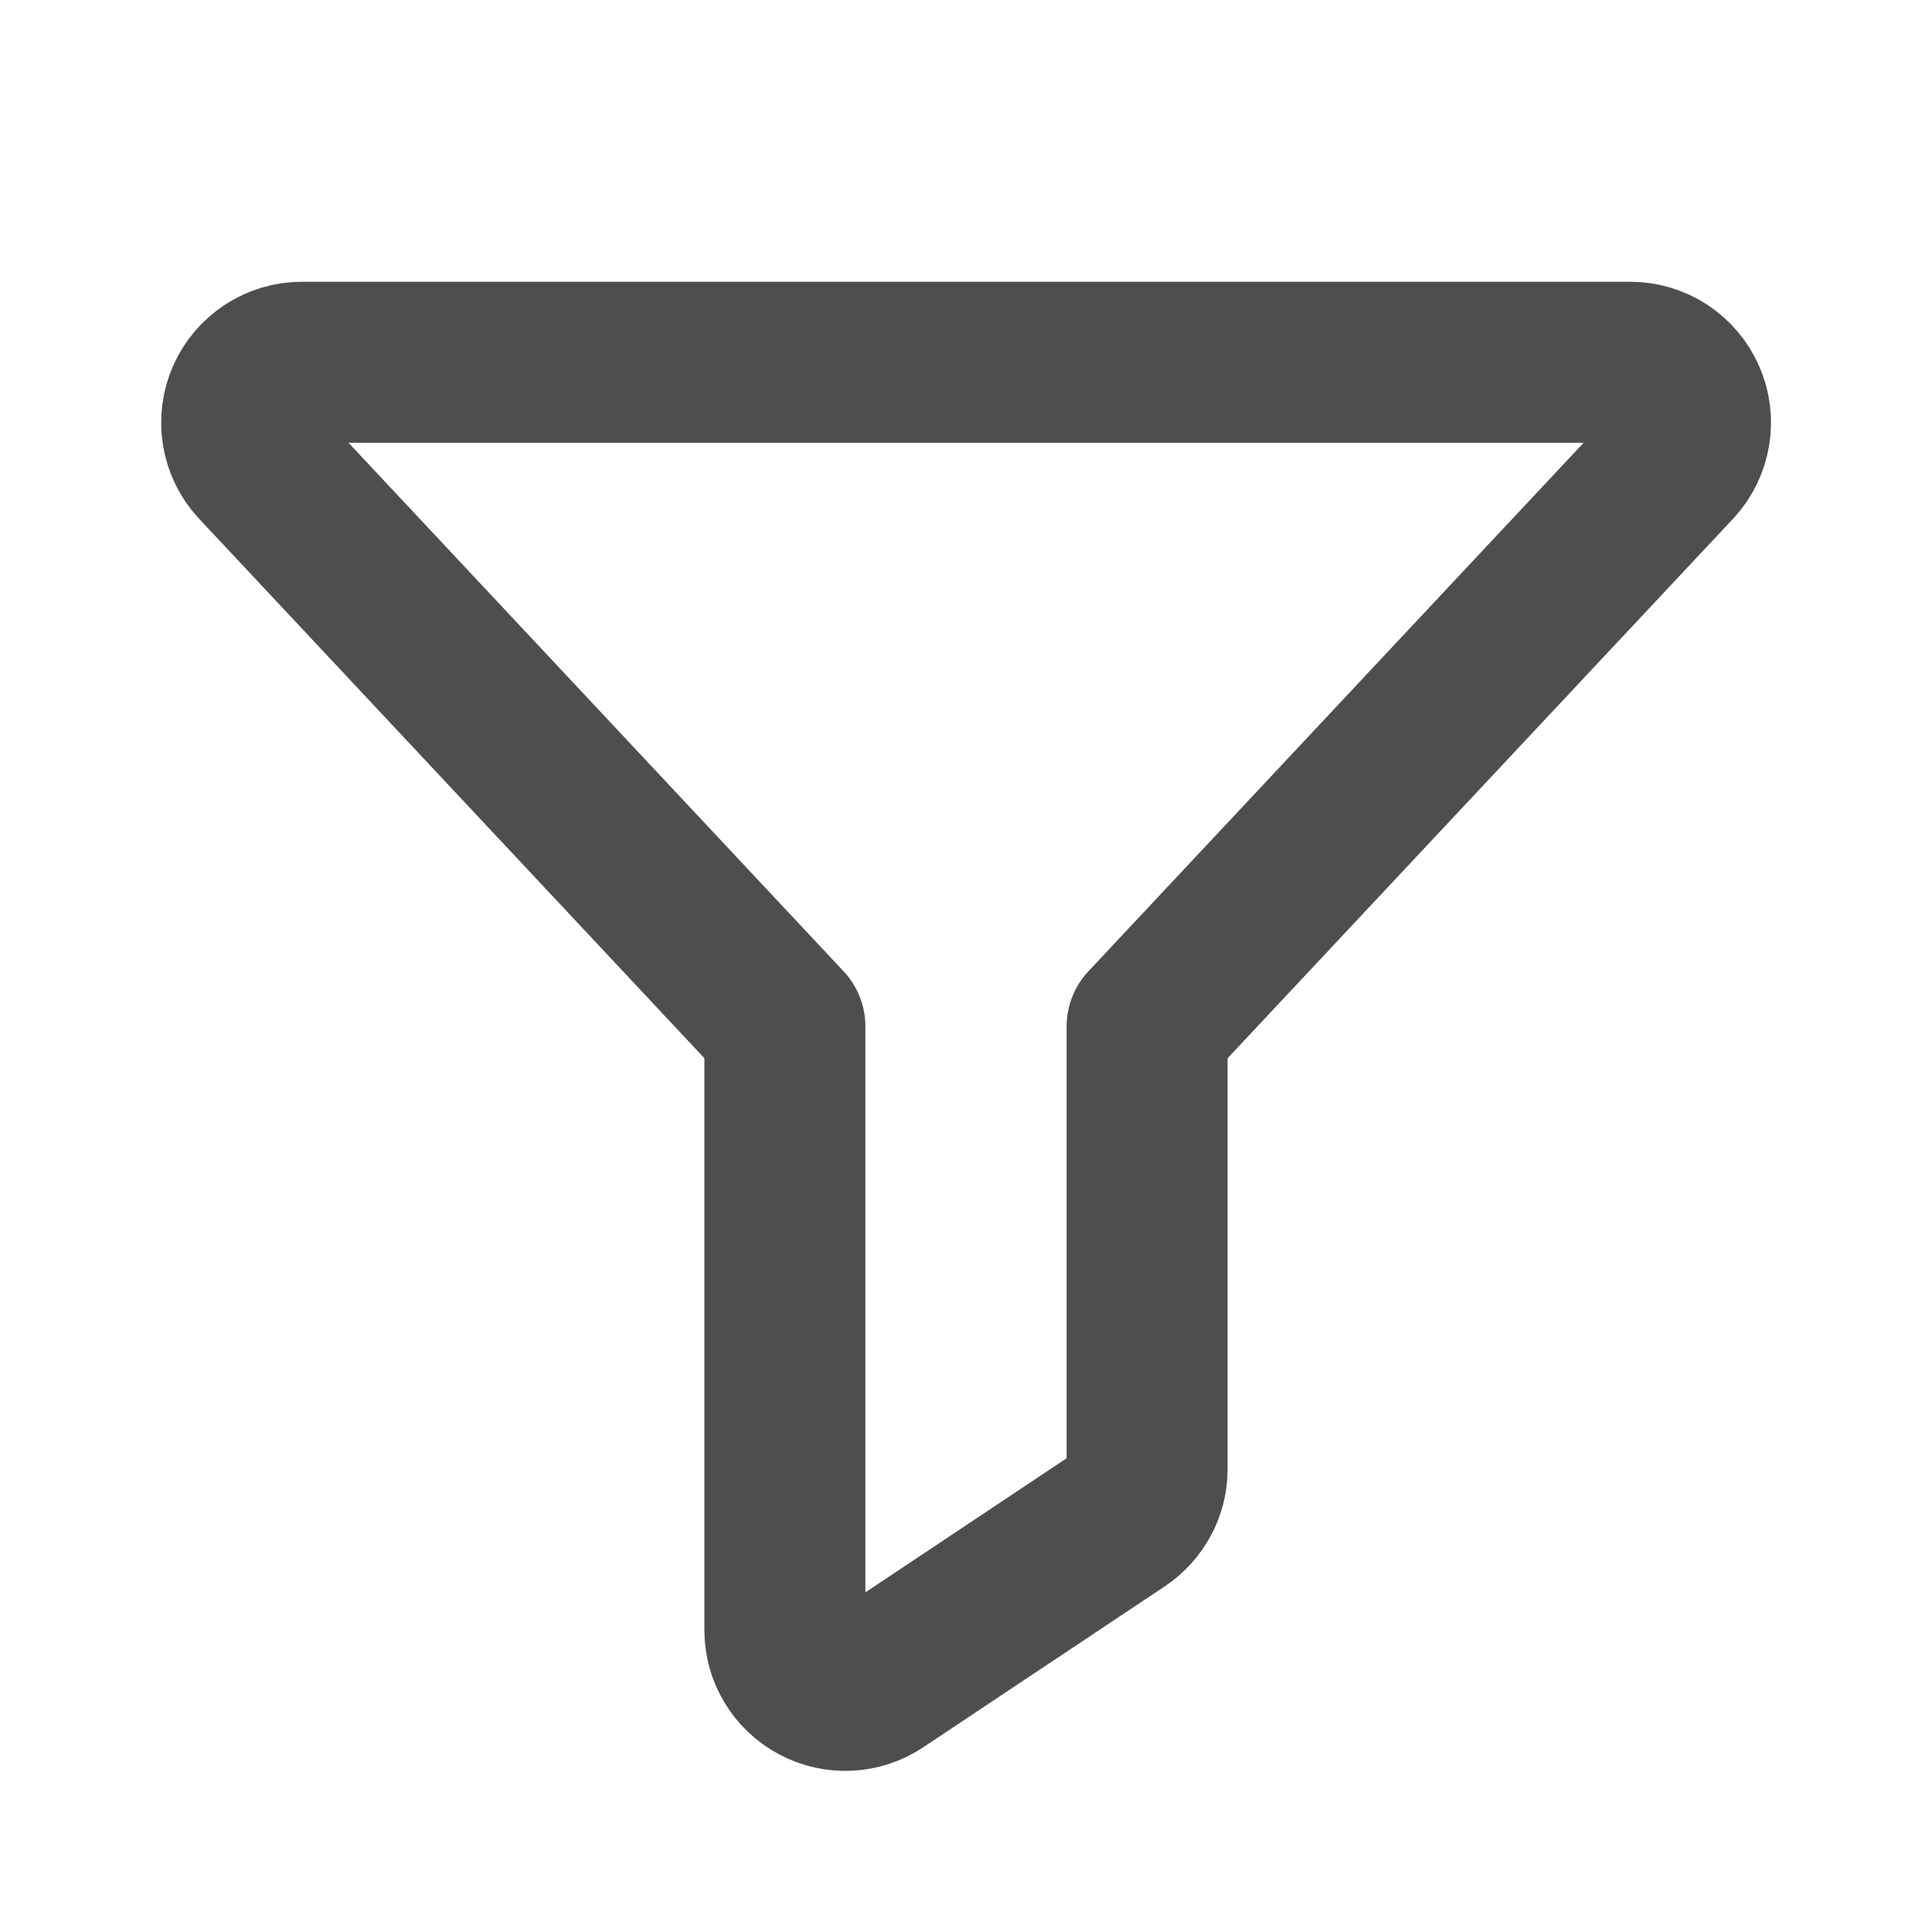 <svg width="24" height="24" viewBox="0 0 24 24" fill="none" xmlns="http://www.w3.org/2000/svg">
<path d="M3.197 5.754C3.099 5.647 3.035 5.514 3.012 5.37C2.988 5.227 3.007 5.08 3.066 4.947C3.124 4.815 3.22 4.702 3.342 4.622C3.463 4.543 3.605 4.5 3.75 4.5H20.25C20.395 4.5 20.537 4.542 20.659 4.621C20.781 4.701 20.877 4.814 20.936 4.947C20.995 5.079 21.014 5.226 20.99 5.37C20.967 5.513 20.903 5.647 20.805 5.754L14.25 12.75V18.248C14.25 18.372 14.22 18.494 14.161 18.602C14.103 18.711 14.019 18.804 13.916 18.873L10.916 20.872C10.803 20.948 10.672 20.991 10.537 20.998C10.401 21.004 10.267 20.974 10.147 20.91C10.027 20.846 9.927 20.751 9.857 20.635C9.787 20.519 9.75 20.386 9.75 20.25V12.75L3.197 5.754Z" stroke="#4E4E50" stroke-width="2" stroke-linecap="round" stroke-linejoin="round"/>
</svg>
